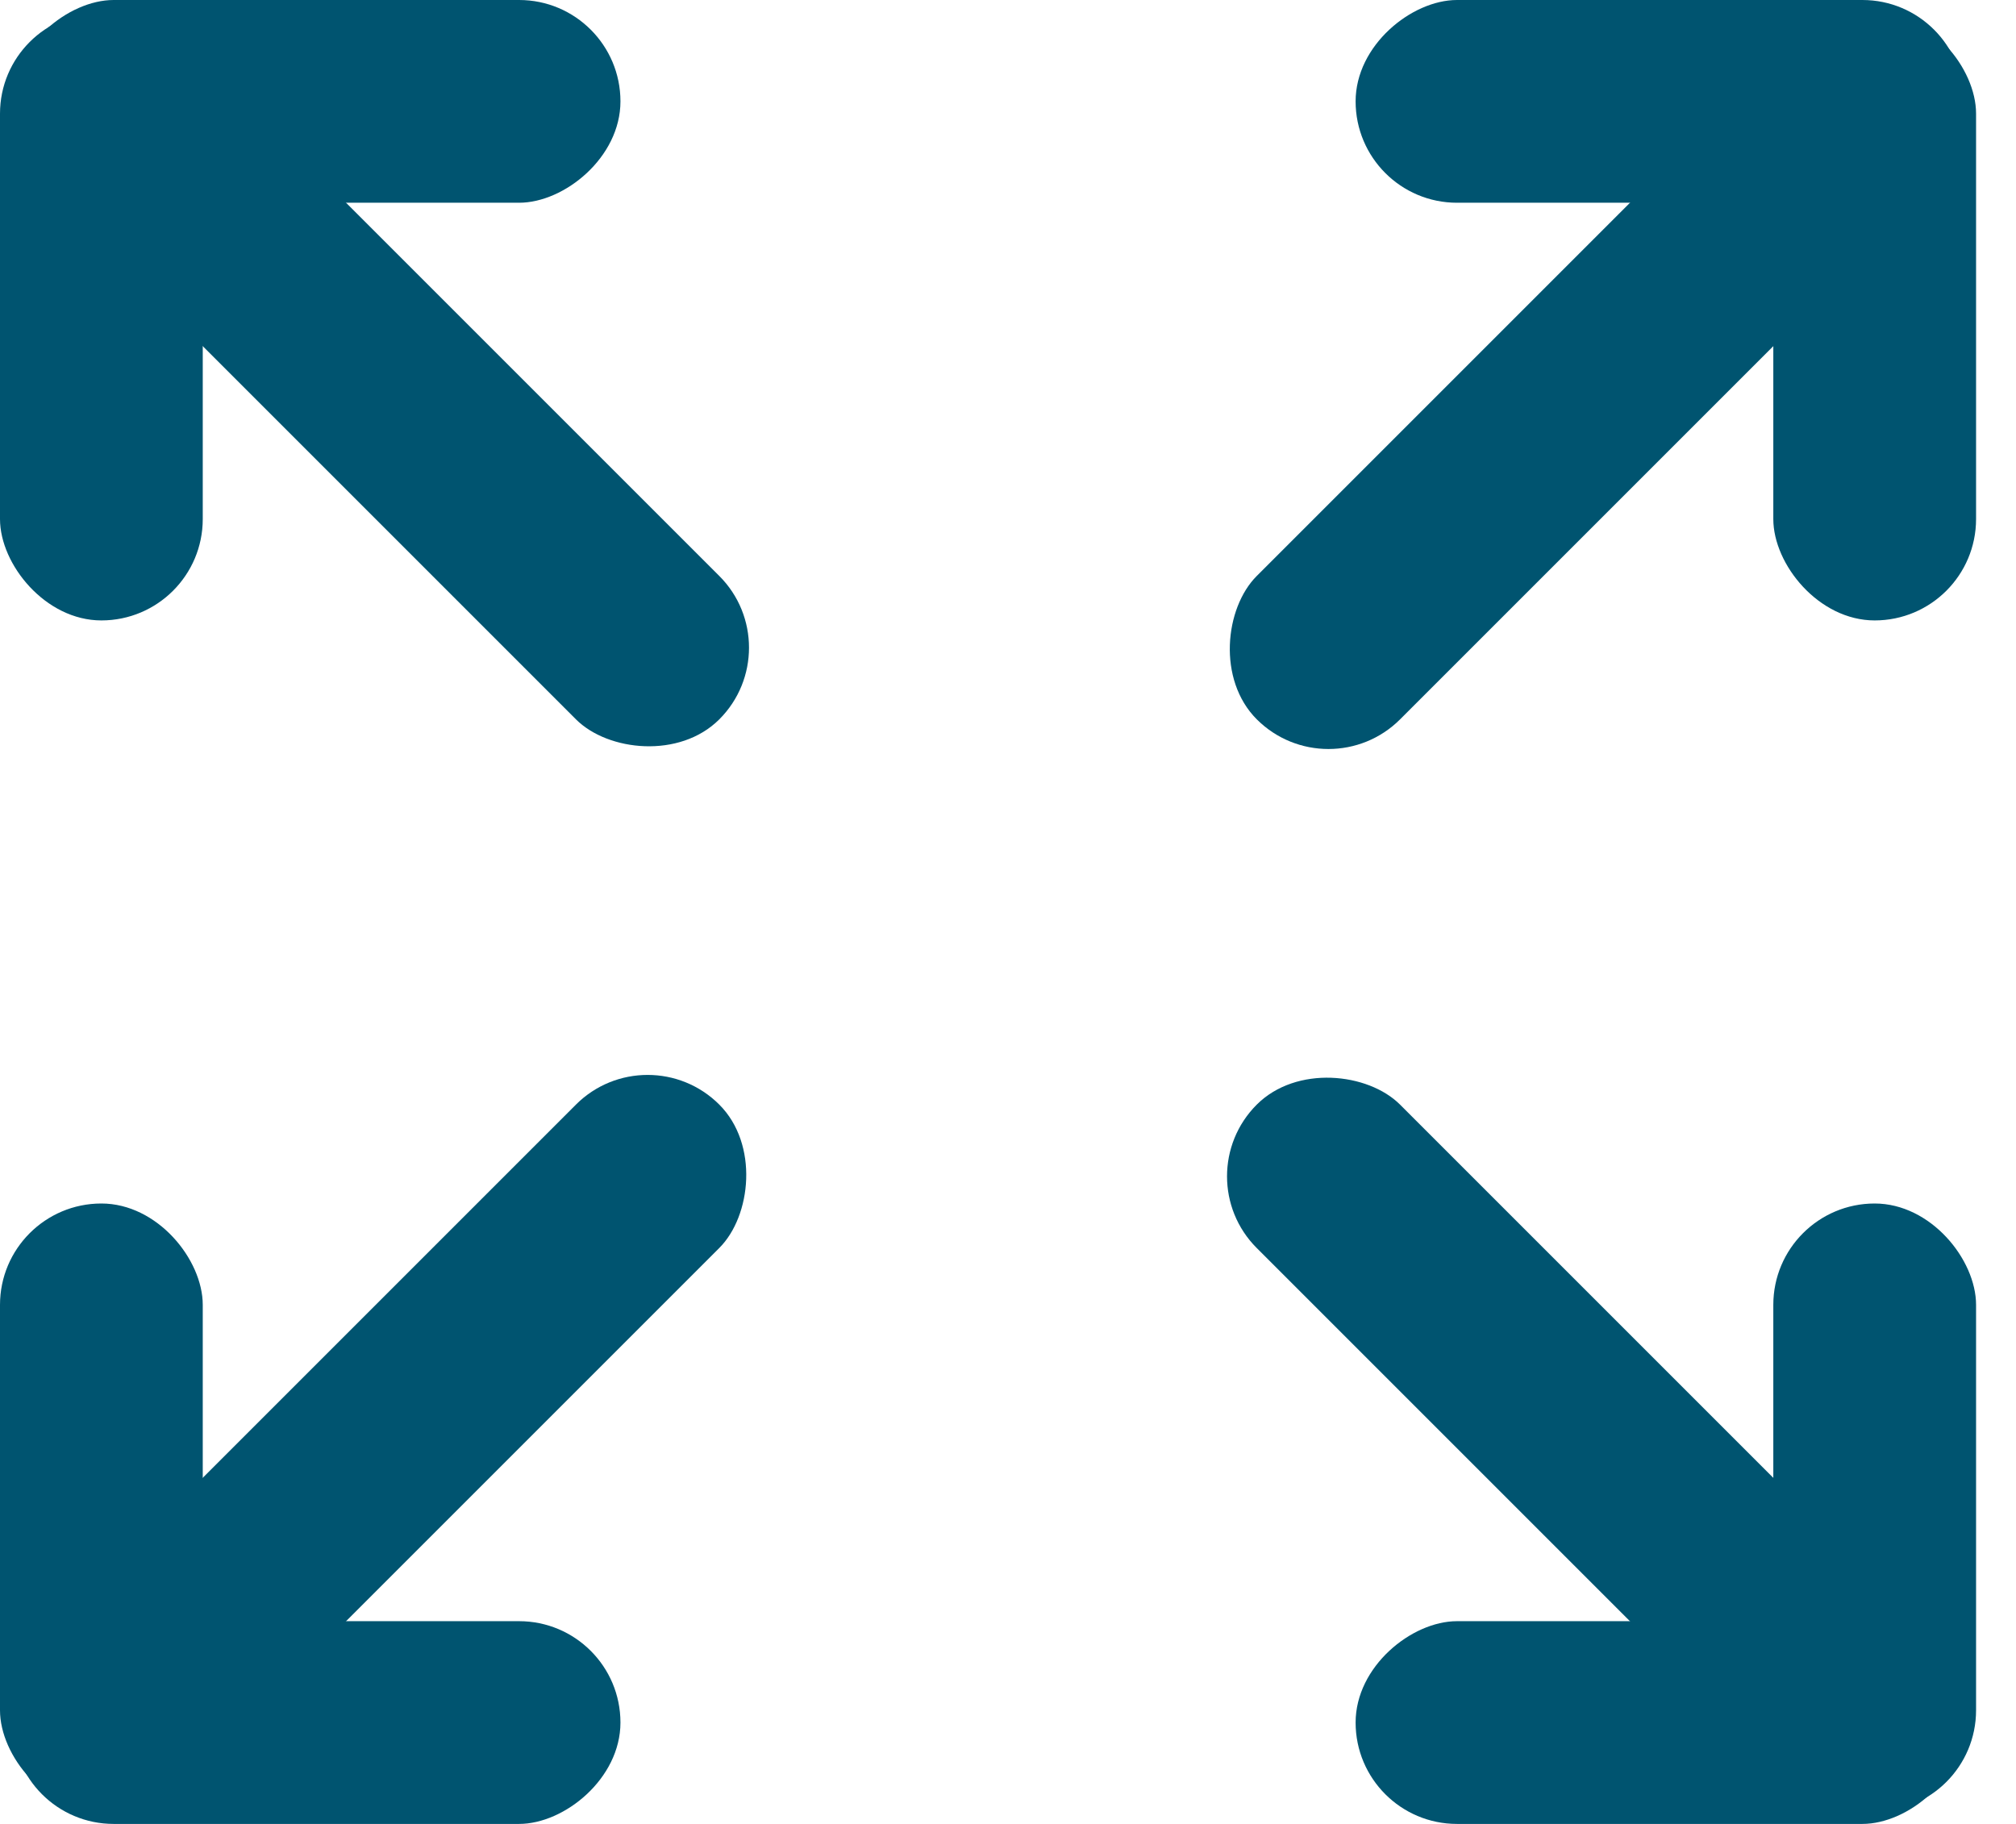 <svg width="21" height="19" viewBox="0 0 21 19" fill="none" xmlns="http://www.w3.org/2000/svg">
<rect x="0.81" y="2.304" width="2.112" height="8.395" rx="1.056" transform="rotate(-45 0.81 2.304)" fill="#005470"/>
<rect x="0.128" y="2.112" width="2.112" height="6.335" rx="1.056" transform="rotate(-90 0.128 2.112)" fill="#005470"/>
<rect y="0.128" width="2.112" height="6.335" rx="1.056" fill="#005470"/>
<rect x="18.28" y="0.811" width="2.112" height="8.394" rx="1.056" transform="rotate(45 18.28 0.811)" fill="#005470"/>
<rect x="18.472" y="0.128" width="2.112" height="6.335" rx="1.056" fill="#005470"/>
<rect x="20.456" y="0" width="2.112" height="6.335" rx="1.056" transform="rotate(90 20.456 0)" fill="#005470"/>
<rect x="19.773" y="16.696" width="2.112" height="8.394" rx="1.056" transform="rotate(135 19.773 16.696)" fill="#005470"/>
<rect x="20.456" y="16.888" width="2.112" height="6.335" rx="1.056" transform="rotate(90 20.456 16.888)" fill="#005470"/>
<rect x="20.584" y="18.872" width="2.112" height="6.335" rx="1.056" transform="rotate(180 20.584 18.872)" fill="#005470"/>
<rect x="2.304" y="18.189" width="2.112" height="8.394" rx="1.056" transform="rotate(-135 2.304 18.189)" fill="#005470"/>
<rect x="2.112" y="18.872" width="2.112" height="6.335" rx="1.056" transform="rotate(180 2.112 18.872)" fill="#005470"/>
<rect x="0.128" y="19" width="2.112" height="6.335" rx="1.056" transform="rotate(-90 0.128 19)" fill="#005470"/>
</svg>
